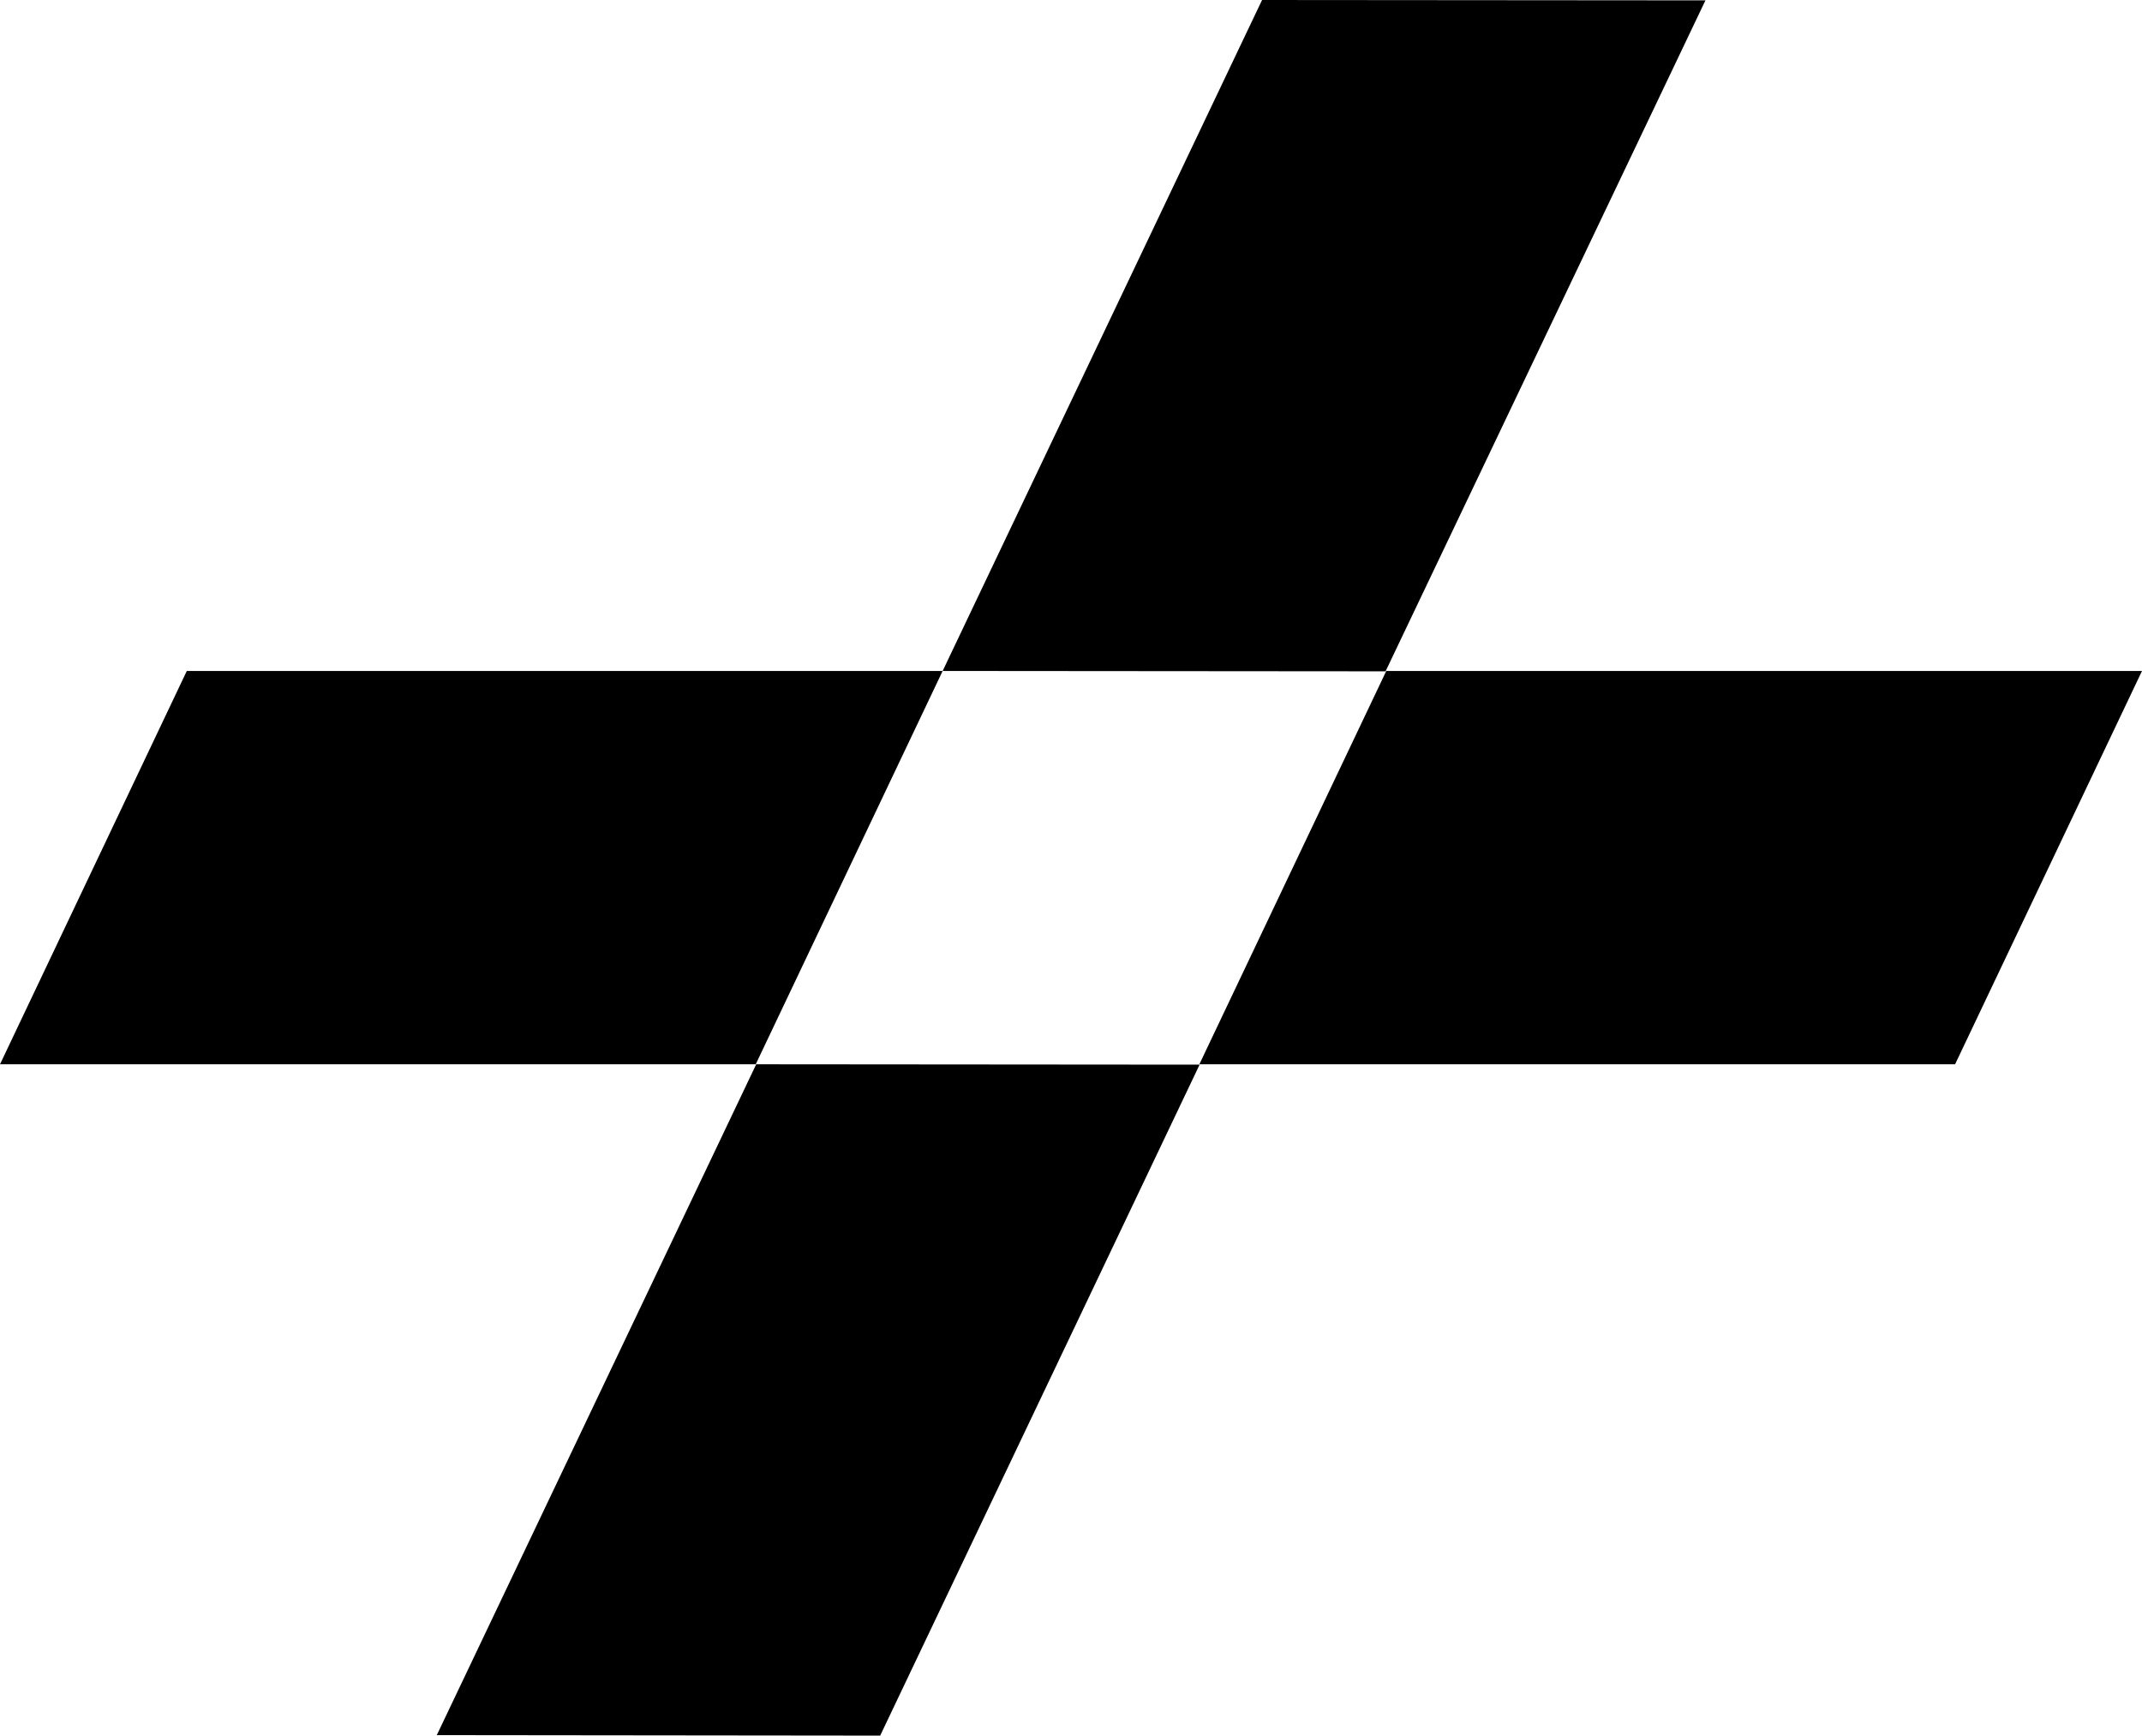 <svg viewBox="0 0 17.831 14.447" xmlns="http://www.w3.org/2000/svg" id="Layer_2"><defs><style>.cls-1{fill:#000;stroke-width:0px;}</style></defs><g id="Layer_1-2"><path d="M6.291,8.859H0l1.555-3.274h6.292l-1.556,3.274ZM16.275,8.859h-6.291l1.556-3.274h6.291l-1.556,3.274Z" class="cls-1"></path><polygon points="10.506 0 7.847 5.585 11.534 5.588 14.197 .003 10.506 0" class="cls-1"></polygon><polygon points="9.986 8.862 7.327 14.447 3.636 14.443 6.295 8.859 9.986 8.862" class="cls-1"></polygon></g></svg>